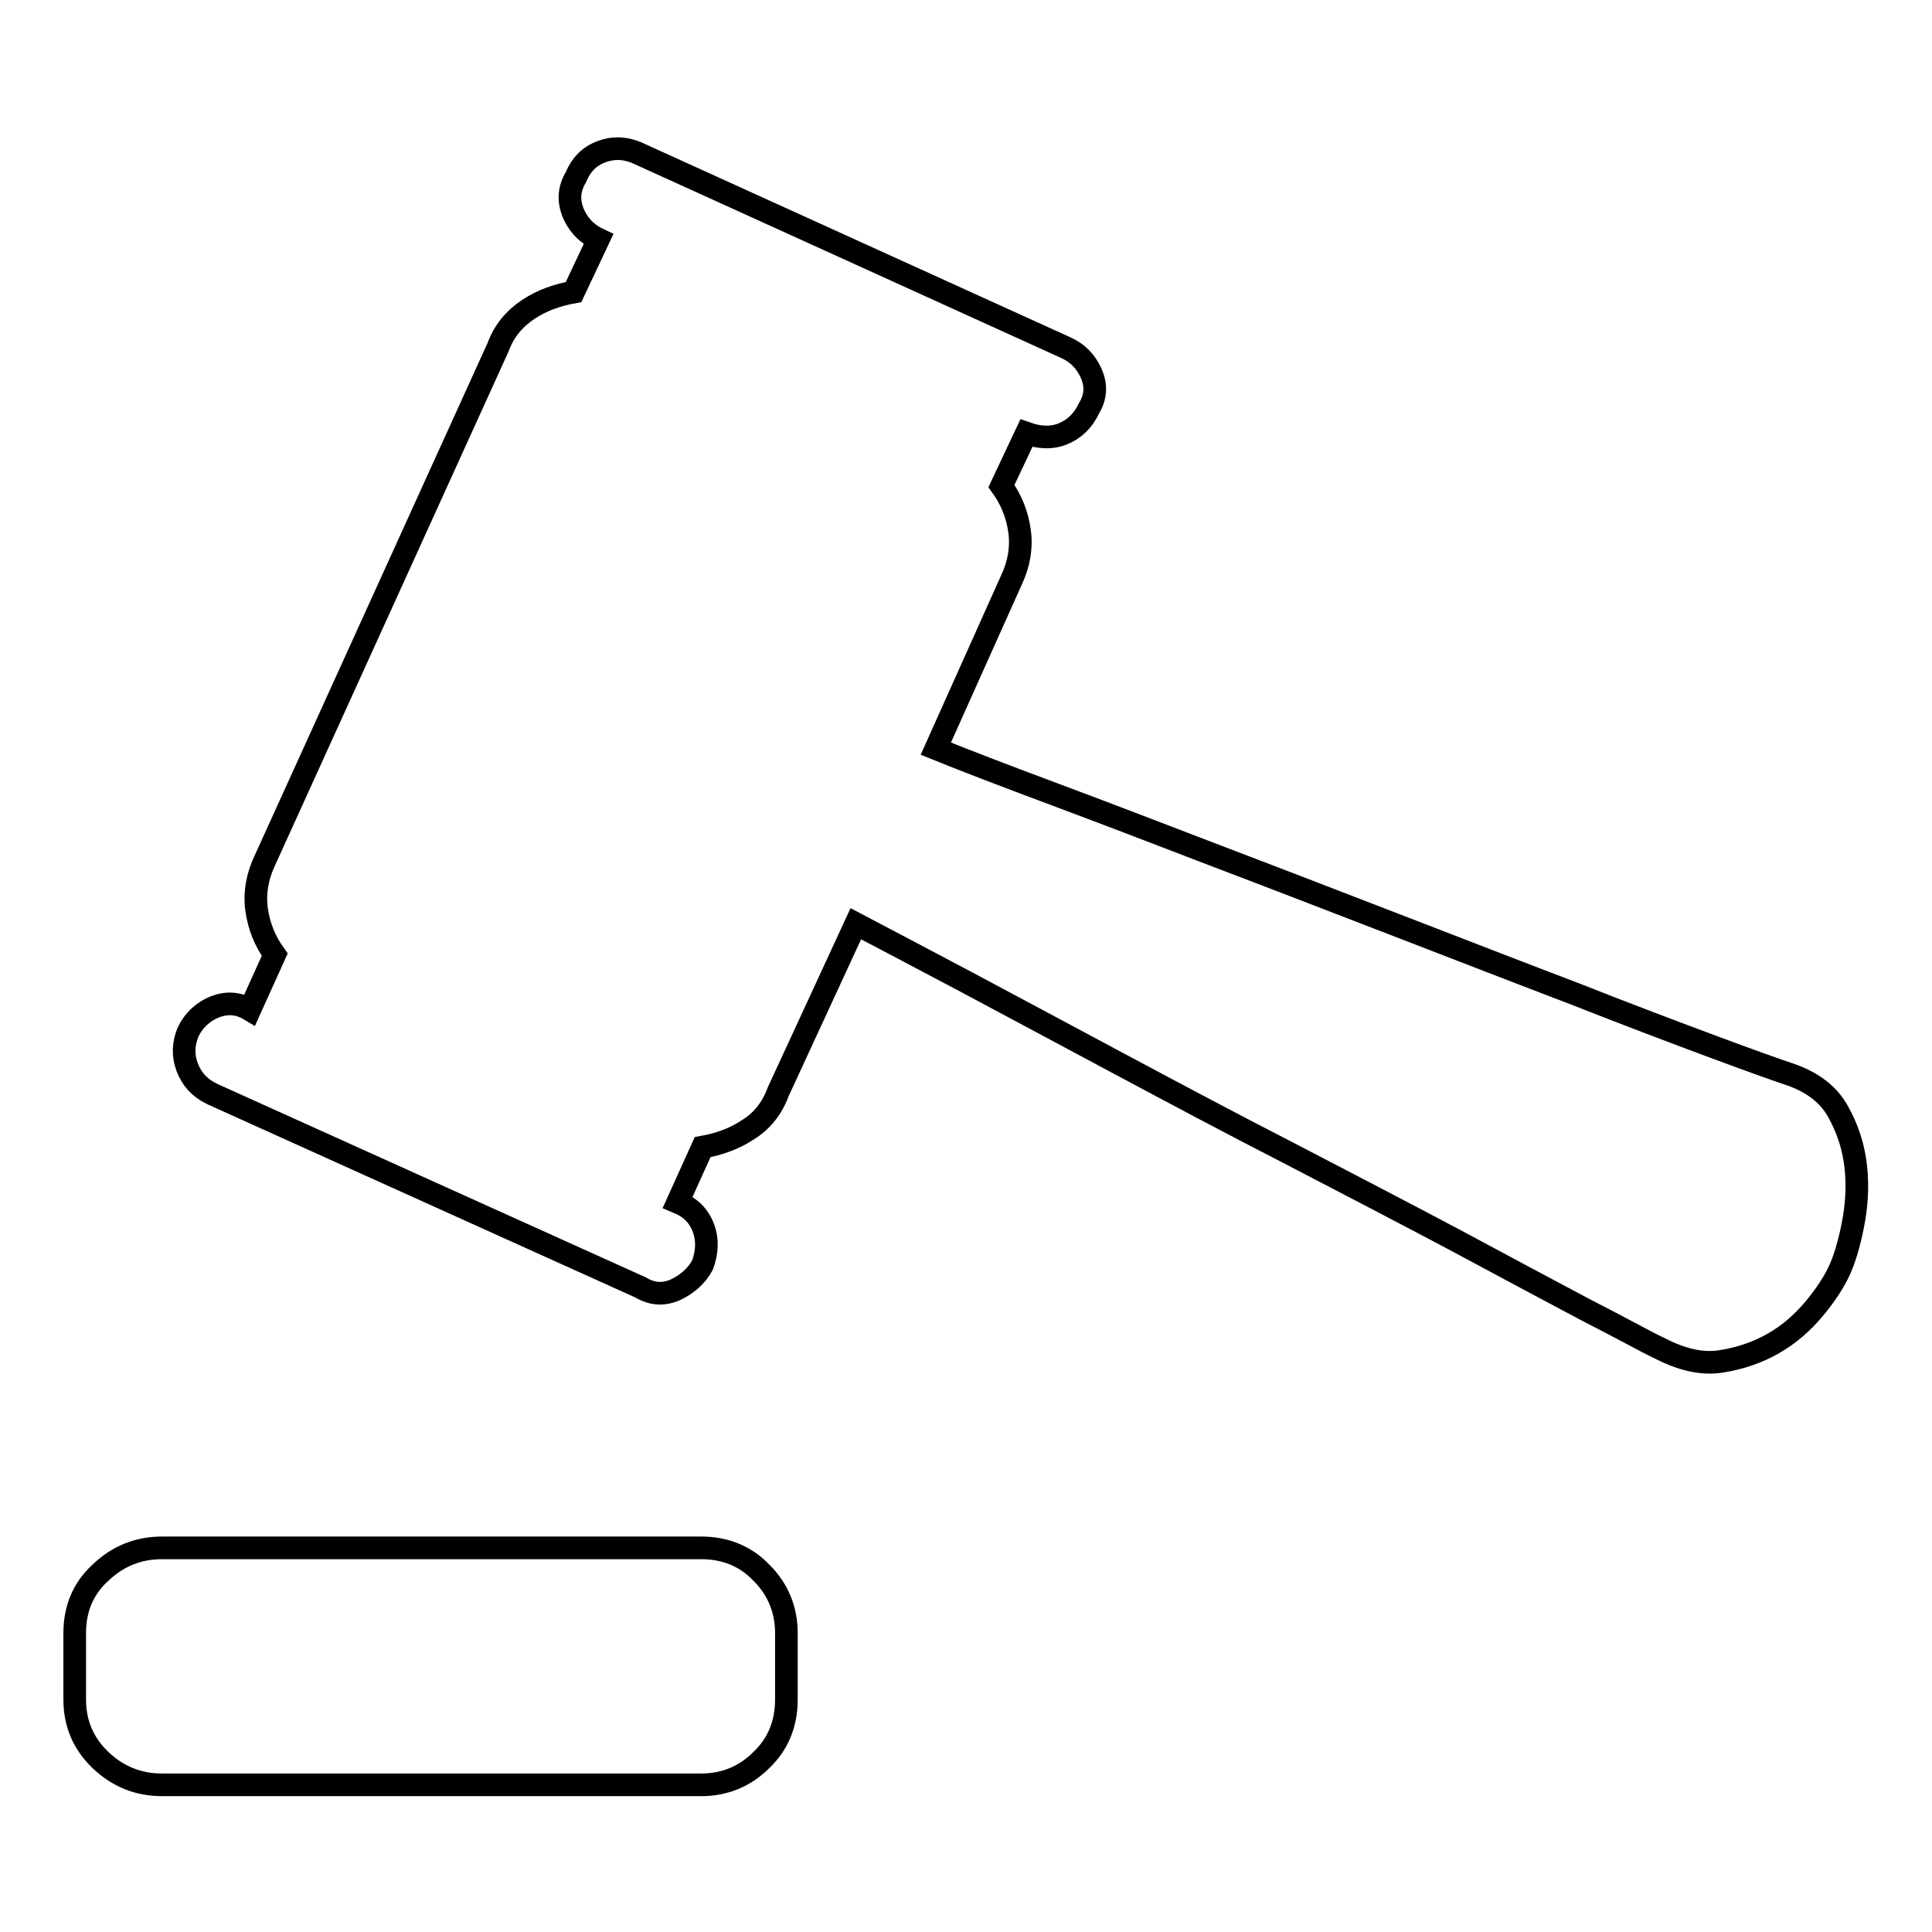 <?xml version="1.0" encoding="utf-8"?>
<!-- Svg Vector Icons : http://www.onlinewebfonts.com/icon -->
<!DOCTYPE svg PUBLIC "-//W3C//DTD SVG 1.1//EN" "http://www.w3.org/Graphics/SVG/1.1/DTD/svg11.dtd">
<svg version="1.1" xmlns="http://www.w3.org/2000/svg" xmlns:xlink="http://www.w3.org/1999/xlink" x="0px" y="0px" viewBox="0 0 256 256" enable-background="new 0 0 256 256" xml:space="preserve">
<g> <path stroke-width="3" fill-opacity="0" stroke="#000000"  d="M237,142.3c3,1,5.2,2.6,6.5,4.9c1.3,2.3,2.1,4.7,2.4,7.4c0.3,2.7,0.1,5.3-0.4,7.8c-0.5,2.5-1.1,4.5-1.8,6 c-0.7,1.5-1.8,3.2-3.3,5c-1.5,1.8-3.3,3.4-5.4,4.6s-4.4,2-7,2.4s-5.3-0.3-8.2-1.8c-1.7-0.8-4.9-2.6-9.8-5.1 c-4.9-2.6-10.7-5.7-17.4-9.3c-6.8-3.6-14.1-7.4-21.8-11.4c-7.8-4-15.3-8-22.6-11.9c-7.3-3.9-14-7.5-20.2-10.8 c-6.2-3.3-11-5.8-14.6-7.7l-10.3,22.3c-0.8,2.2-2.2,3.9-4,5c-1.8,1.2-3.8,1.9-6,2.3l-3.3,7.3c1.7,0.7,2.8,1.8,3.4,3.4 c0.6,1.6,0.5,3.2-0.1,4.9c-0.8,1.5-2.1,2.6-3.6,3.3c-1.6,0.7-3.1,0.6-4.6-0.3l-56.7-25.6c-1.7-0.8-2.8-2-3.4-3.6 c-0.6-1.6-0.5-3.1,0.1-4.6c0.8-1.7,2.1-2.8,3.6-3.4c1.6-0.6,3.1-0.5,4.6,0.4l3.3-7.3c-1.3-1.8-2.1-3.8-2.4-6 c-0.3-2.2,0.1-4.4,1.1-6.5l30.9-68c0.8-2.2,2.2-3.8,4-5c1.8-1.2,3.8-1.9,6-2.3l3.3-7c-1.7-0.8-2.8-2.1-3.4-3.6 c-0.6-1.6-0.5-3.1,0.4-4.6c0.7-1.7,1.8-2.8,3.4-3.4c1.6-0.6,3.1-0.5,4.6,0.1l57,25.9c1.5,0.7,2.6,1.8,3.3,3.4 c0.7,1.6,0.6,3.1-0.3,4.6c-0.8,1.7-2,2.8-3.5,3.4c-1.5,0.6-3.1,0.5-4.8-0.1l-3.3,7c1.3,1.8,2.1,3.8,2.4,6s-0.1,4.4-1.1,6.5 l-10,22.3c3.7,1.5,8.9,3.5,15.6,6c6.7,2.5,14,5.3,21.8,8.3c7.9,3,15.9,6.1,24.2,9.3c8.3,3.2,16,6.2,23.1,8.9 c7.1,2.8,13.2,5.1,18.3,7C232.1,140.6,235.5,141.8,237,142.3L237,142.3z M92.9,205.1c3.2,0,5.9,1.1,8,3.3c2.2,2.2,3.3,4.9,3.3,8 v8.8c0,3.2-1.1,5.9-3.3,8c-2.2,2.2-4.9,3.3-8,3.3H21.5c-3.2,0-5.9-1.1-8.2-3.3c-2.3-2.2-3.4-4.9-3.4-8v-8.8c0-3.2,1.1-5.9,3.4-8 c2.3-2.2,5-3.3,8.2-3.3H92.9z"/></g>
</svg>
